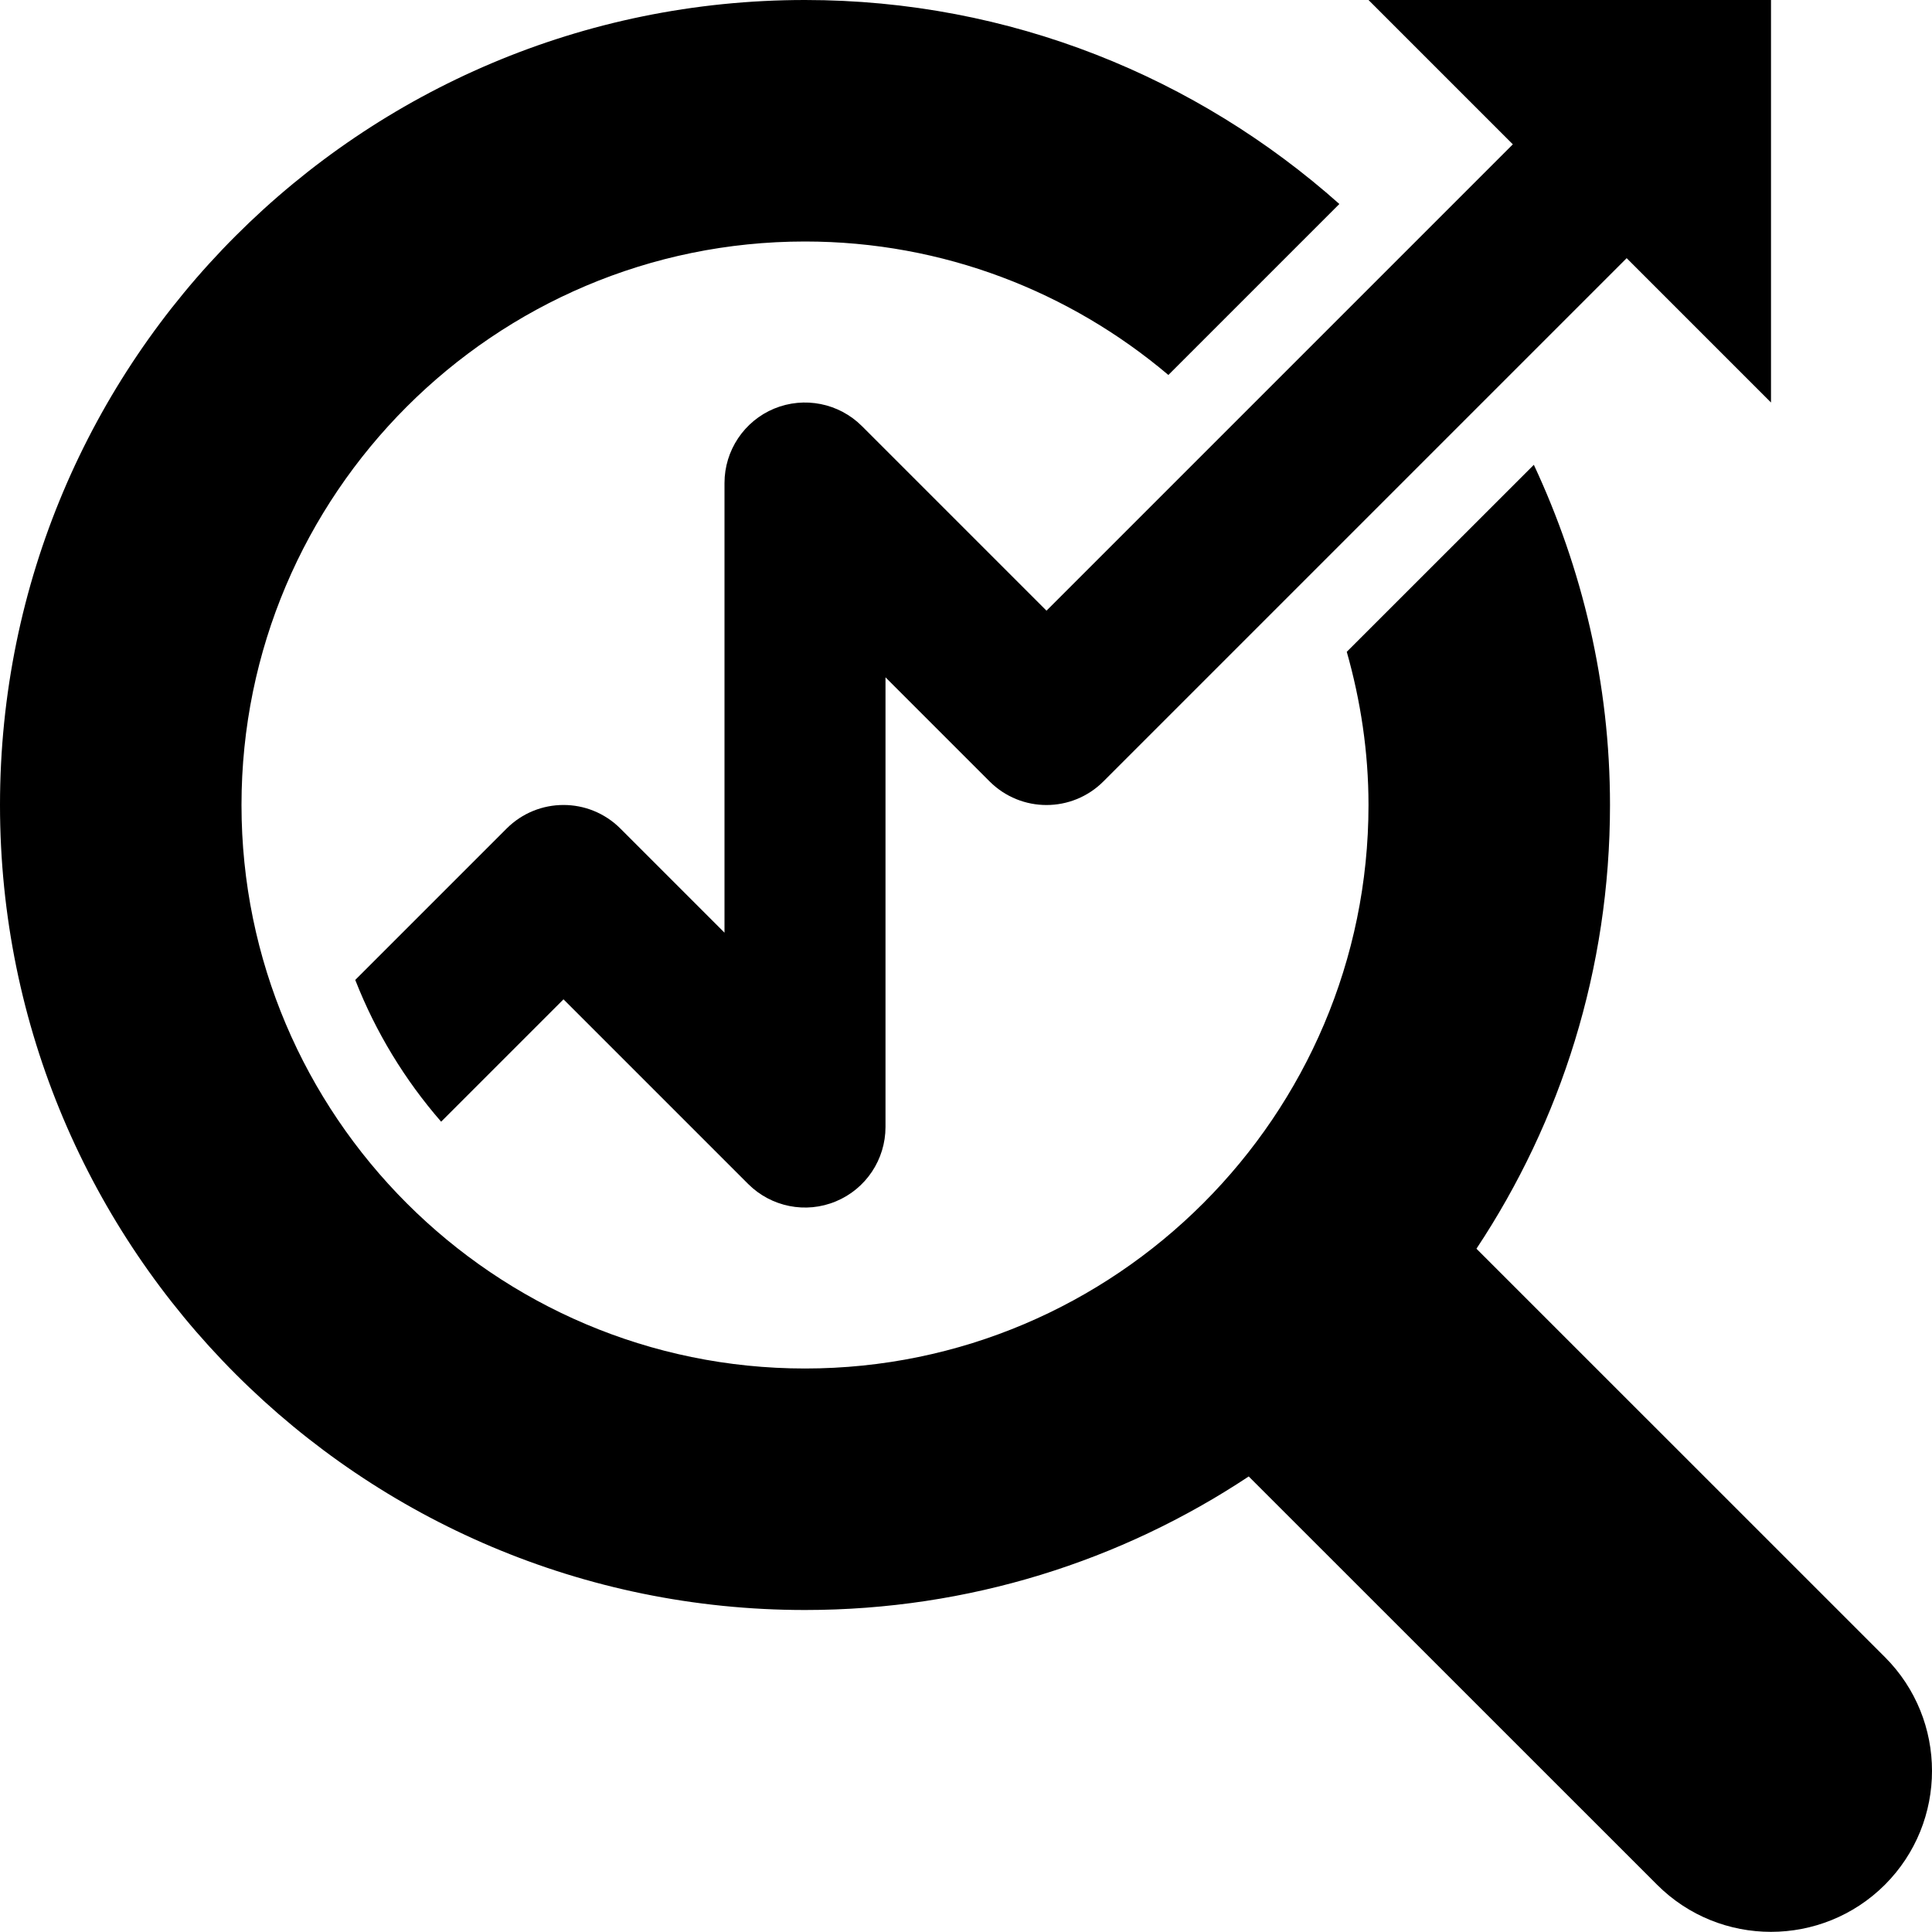 <?xml version="1.0" encoding="UTF-8"?>
<svg xmlns="http://www.w3.org/2000/svg" xmlns:xlink="http://www.w3.org/1999/xlink" height="24px" id="Layer_1" style="enable-background:new 0 0 24 24;" version="1.1" viewBox="0 0 24 24" width="24px" xml:space="preserve">
  <g>
    <path d="M23.415,20.585l-5.074-5.073C19.389,13.932,20,12.038,20,10c0-1.513-0.346-2.941-0.946-4.226L16.73,8.097   C16.902,8.703,17,9.34,17,10c0,3.859-3.141,7-7,7c-3.86,0-7-3.141-7-7c0-3.86,3.14-7,7-7c1.719,0,3.293,0.626,4.514,1.658   l2.124-2.124C14.871,0.962,12.551,0,10,0C4.477,0,0,4.476,0,10c0,5.523,4.477,10,10,10c2.038,0,3.932-0.611,5.512-1.659   l5.074,5.073c0.78,0.779,2.047,0.779,2.829-0.001C24.195,22.632,24.195,21.365,23.415,20.585z"></path>
    <path d="M13,7.586l-2.293-2.293c-0.287-0.286-0.716-0.371-1.09-0.217C9.244,5.231,9,5.596,9,6v5.586l-1.293-1.293   c-0.391-0.391-1.023-0.391-1.414,0l-1.88,1.88c0.254,0.649,0.616,1.243,1.067,1.761L7,12.414l2.293,2.293   c0.286,0.286,0.716,0.373,1.09,0.217C10.756,14.77,11,14.404,11,14V8.414l1.293,1.293c0.391,0.391,1.023,0.391,1.414,0l6.5-6.5   L22,5V0h-5l1.793,1.793L13,7.586z"></path>
  </g>
</svg>
